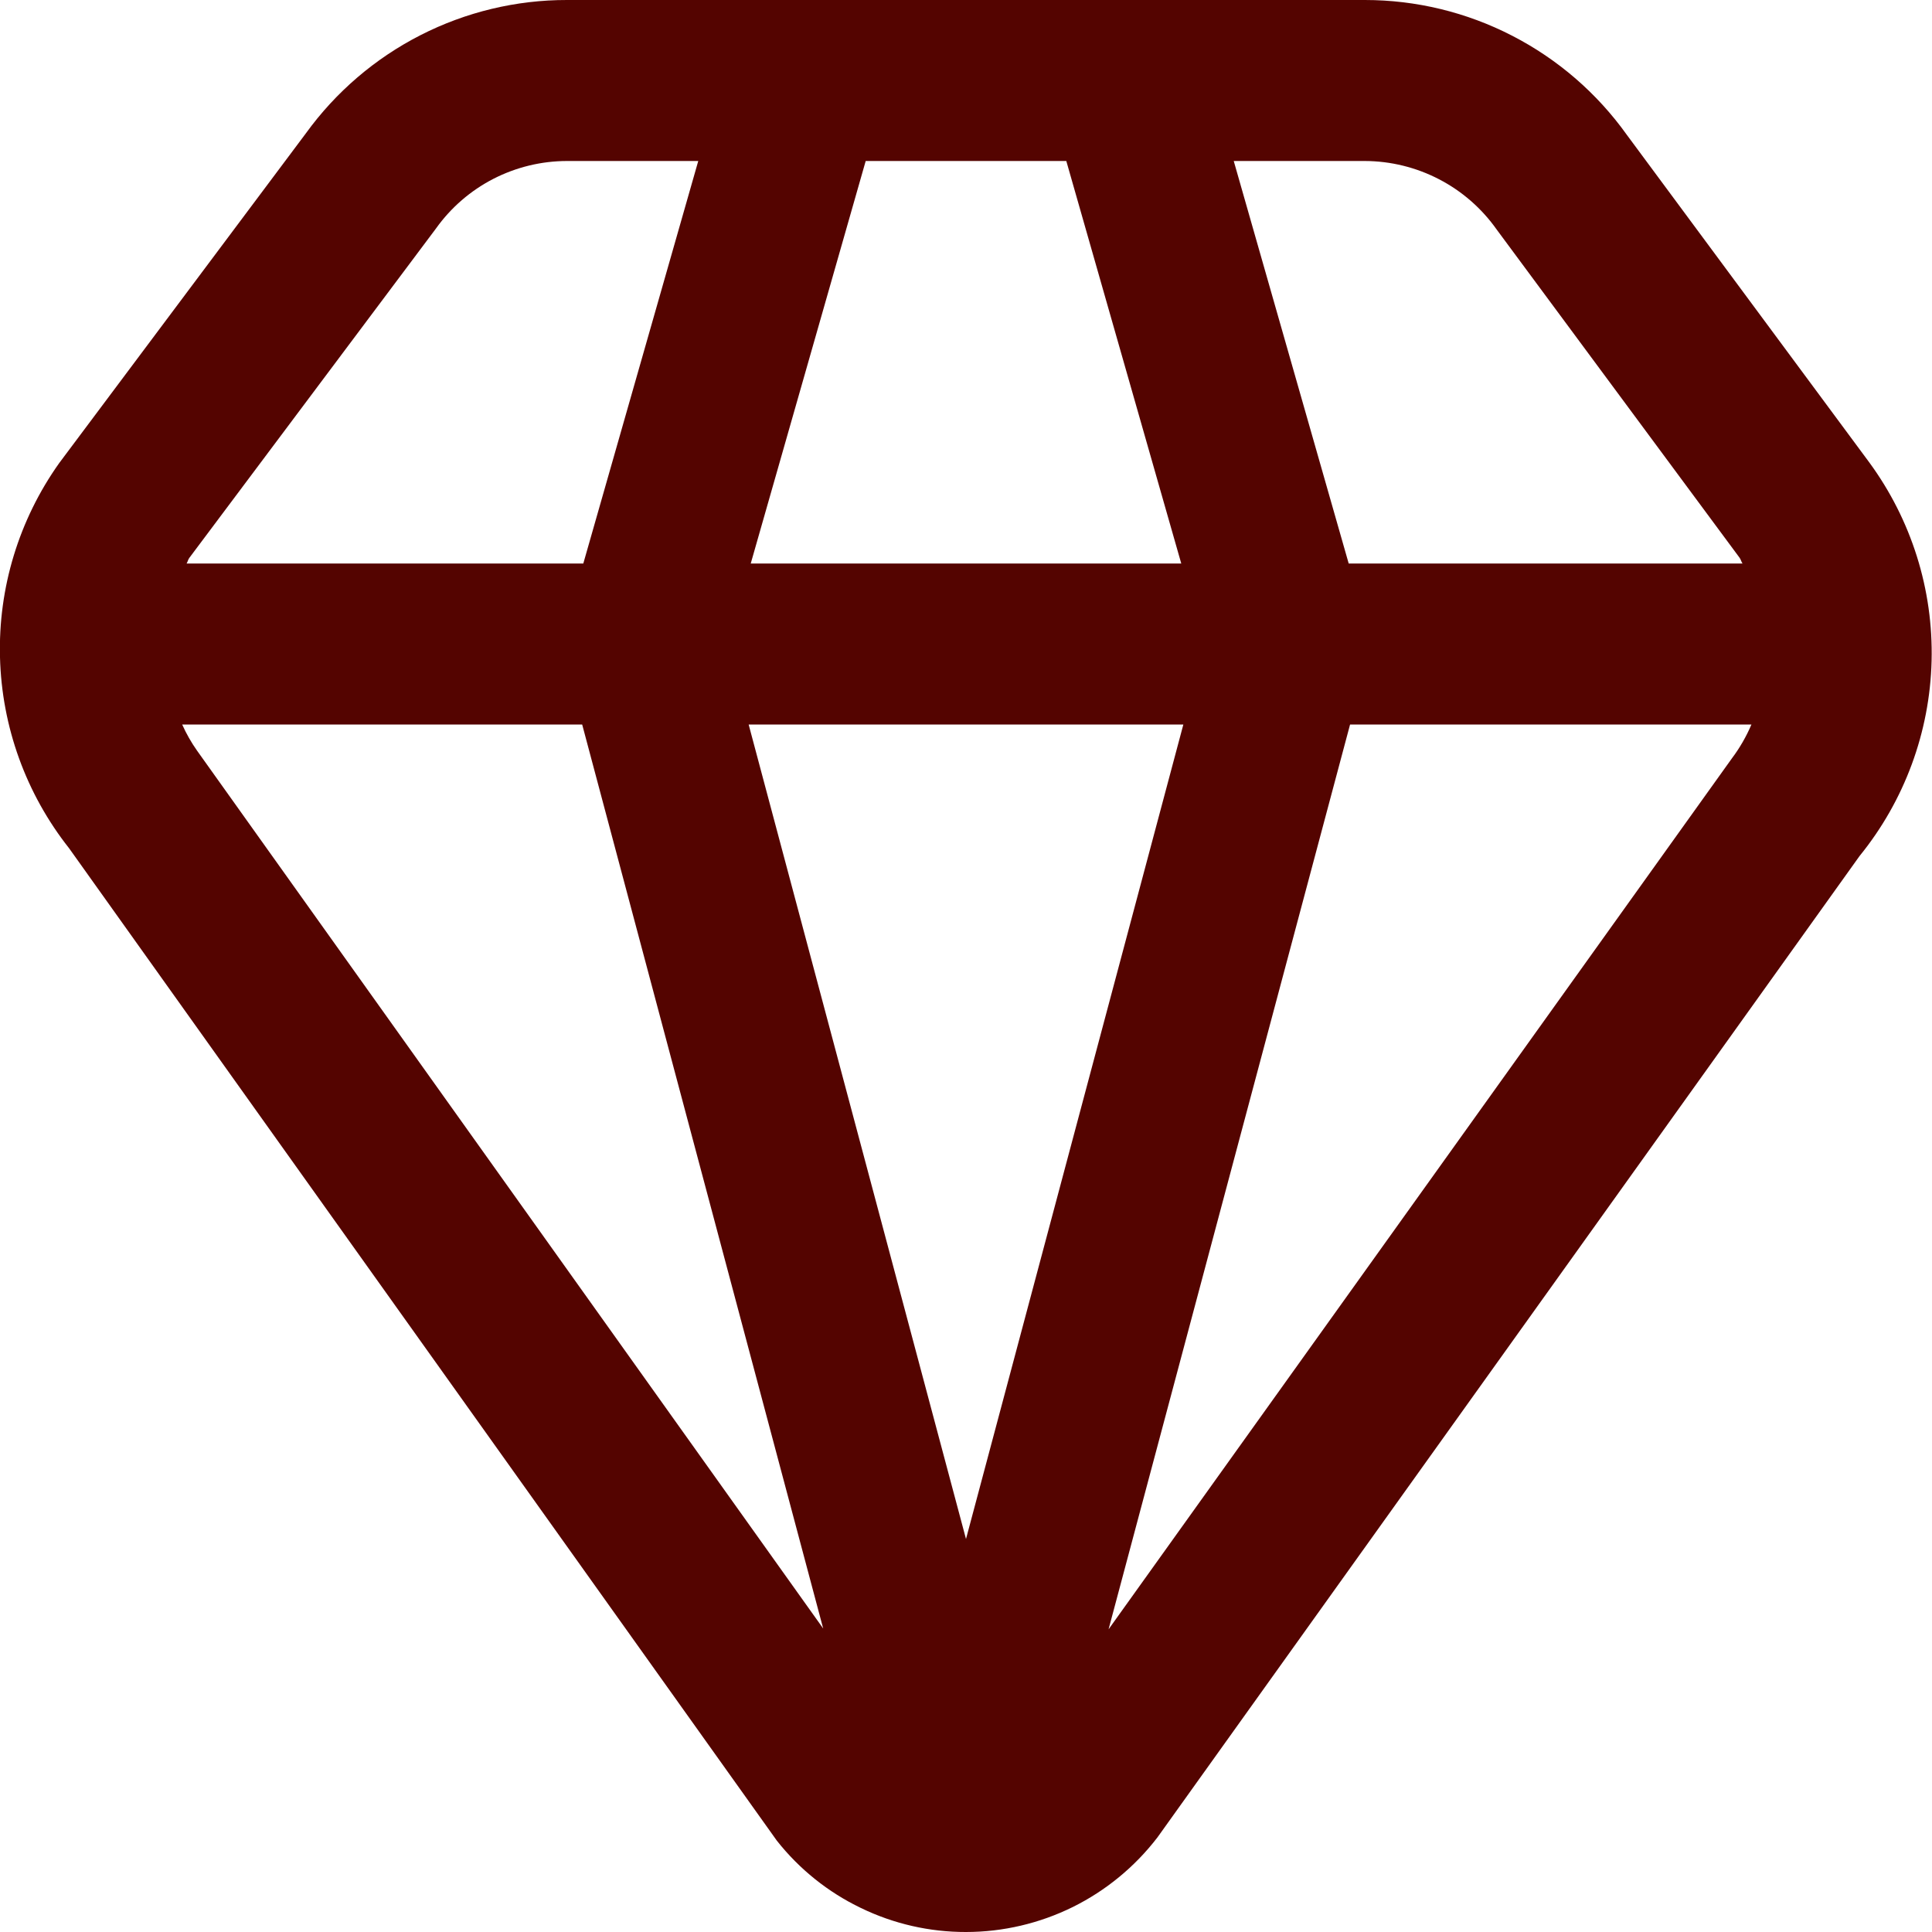 <?xml version="1.0" encoding="UTF-8"?> <svg xmlns="http://www.w3.org/2000/svg" width="24" height="24" viewBox="0 0 24 24" fill="none"><g clip-path="url(#clip0_102_1589)"><path d="M23.22 5.743L20.209 1.675C19.839 1.157 19.351 0.735 18.785 0.444C18.219 0.152 17.591 0 16.955 1.76239e-06H7.045C6.412 -0.001 5.787 0.149 5.223 0.437C4.659 0.725 4.171 1.143 3.8 1.656L0.735 5.753C0.235 6.457 -0.023 7.303 -0 8.165C0.022 9.028 0.323 9.86 0.858 10.537L9.65 22.865C9.93 23.22 10.287 23.506 10.695 23.702C11.102 23.899 11.548 24.001 12 24C12.46 24 12.914 23.893 13.326 23.69C13.738 23.486 14.098 23.19 14.378 22.825L23.1 10.634C23.658 9.947 23.973 9.094 23.995 8.209C24.017 7.324 23.744 6.457 23.22 5.743ZM18.592 2.851L21.61 6.929C21.626 6.951 21.63 6.977 21.646 7H16.754L15.326 2H16.955C17.276 2.001 17.592 2.079 17.877 2.227C18.162 2.375 18.407 2.589 18.592 2.851ZM12 19.118L9.3 9H14.7L12 19.118ZM9.326 7L10.754 2H13.246L14.674 7H9.326ZM5.417 2.837C5.602 2.578 5.846 2.367 6.13 2.221C6.413 2.076 6.727 2 7.045 2H8.674L7.246 7H2.318C2.332 6.978 2.336 6.951 2.352 6.93L5.417 2.837ZM2.448 9.325C2.376 9.223 2.314 9.114 2.263 9H7.232L10.226 20.23L2.448 9.325ZM13.771 20.24L16.771 9H21.757C21.693 9.15 21.612 9.291 21.514 9.421L13.771 20.24Z" fill="#540400"></path></g><defs><clipPath id="clip0_102_1589"><rect width="24" height="24" fill="white"></rect></clipPath></defs></svg> 
